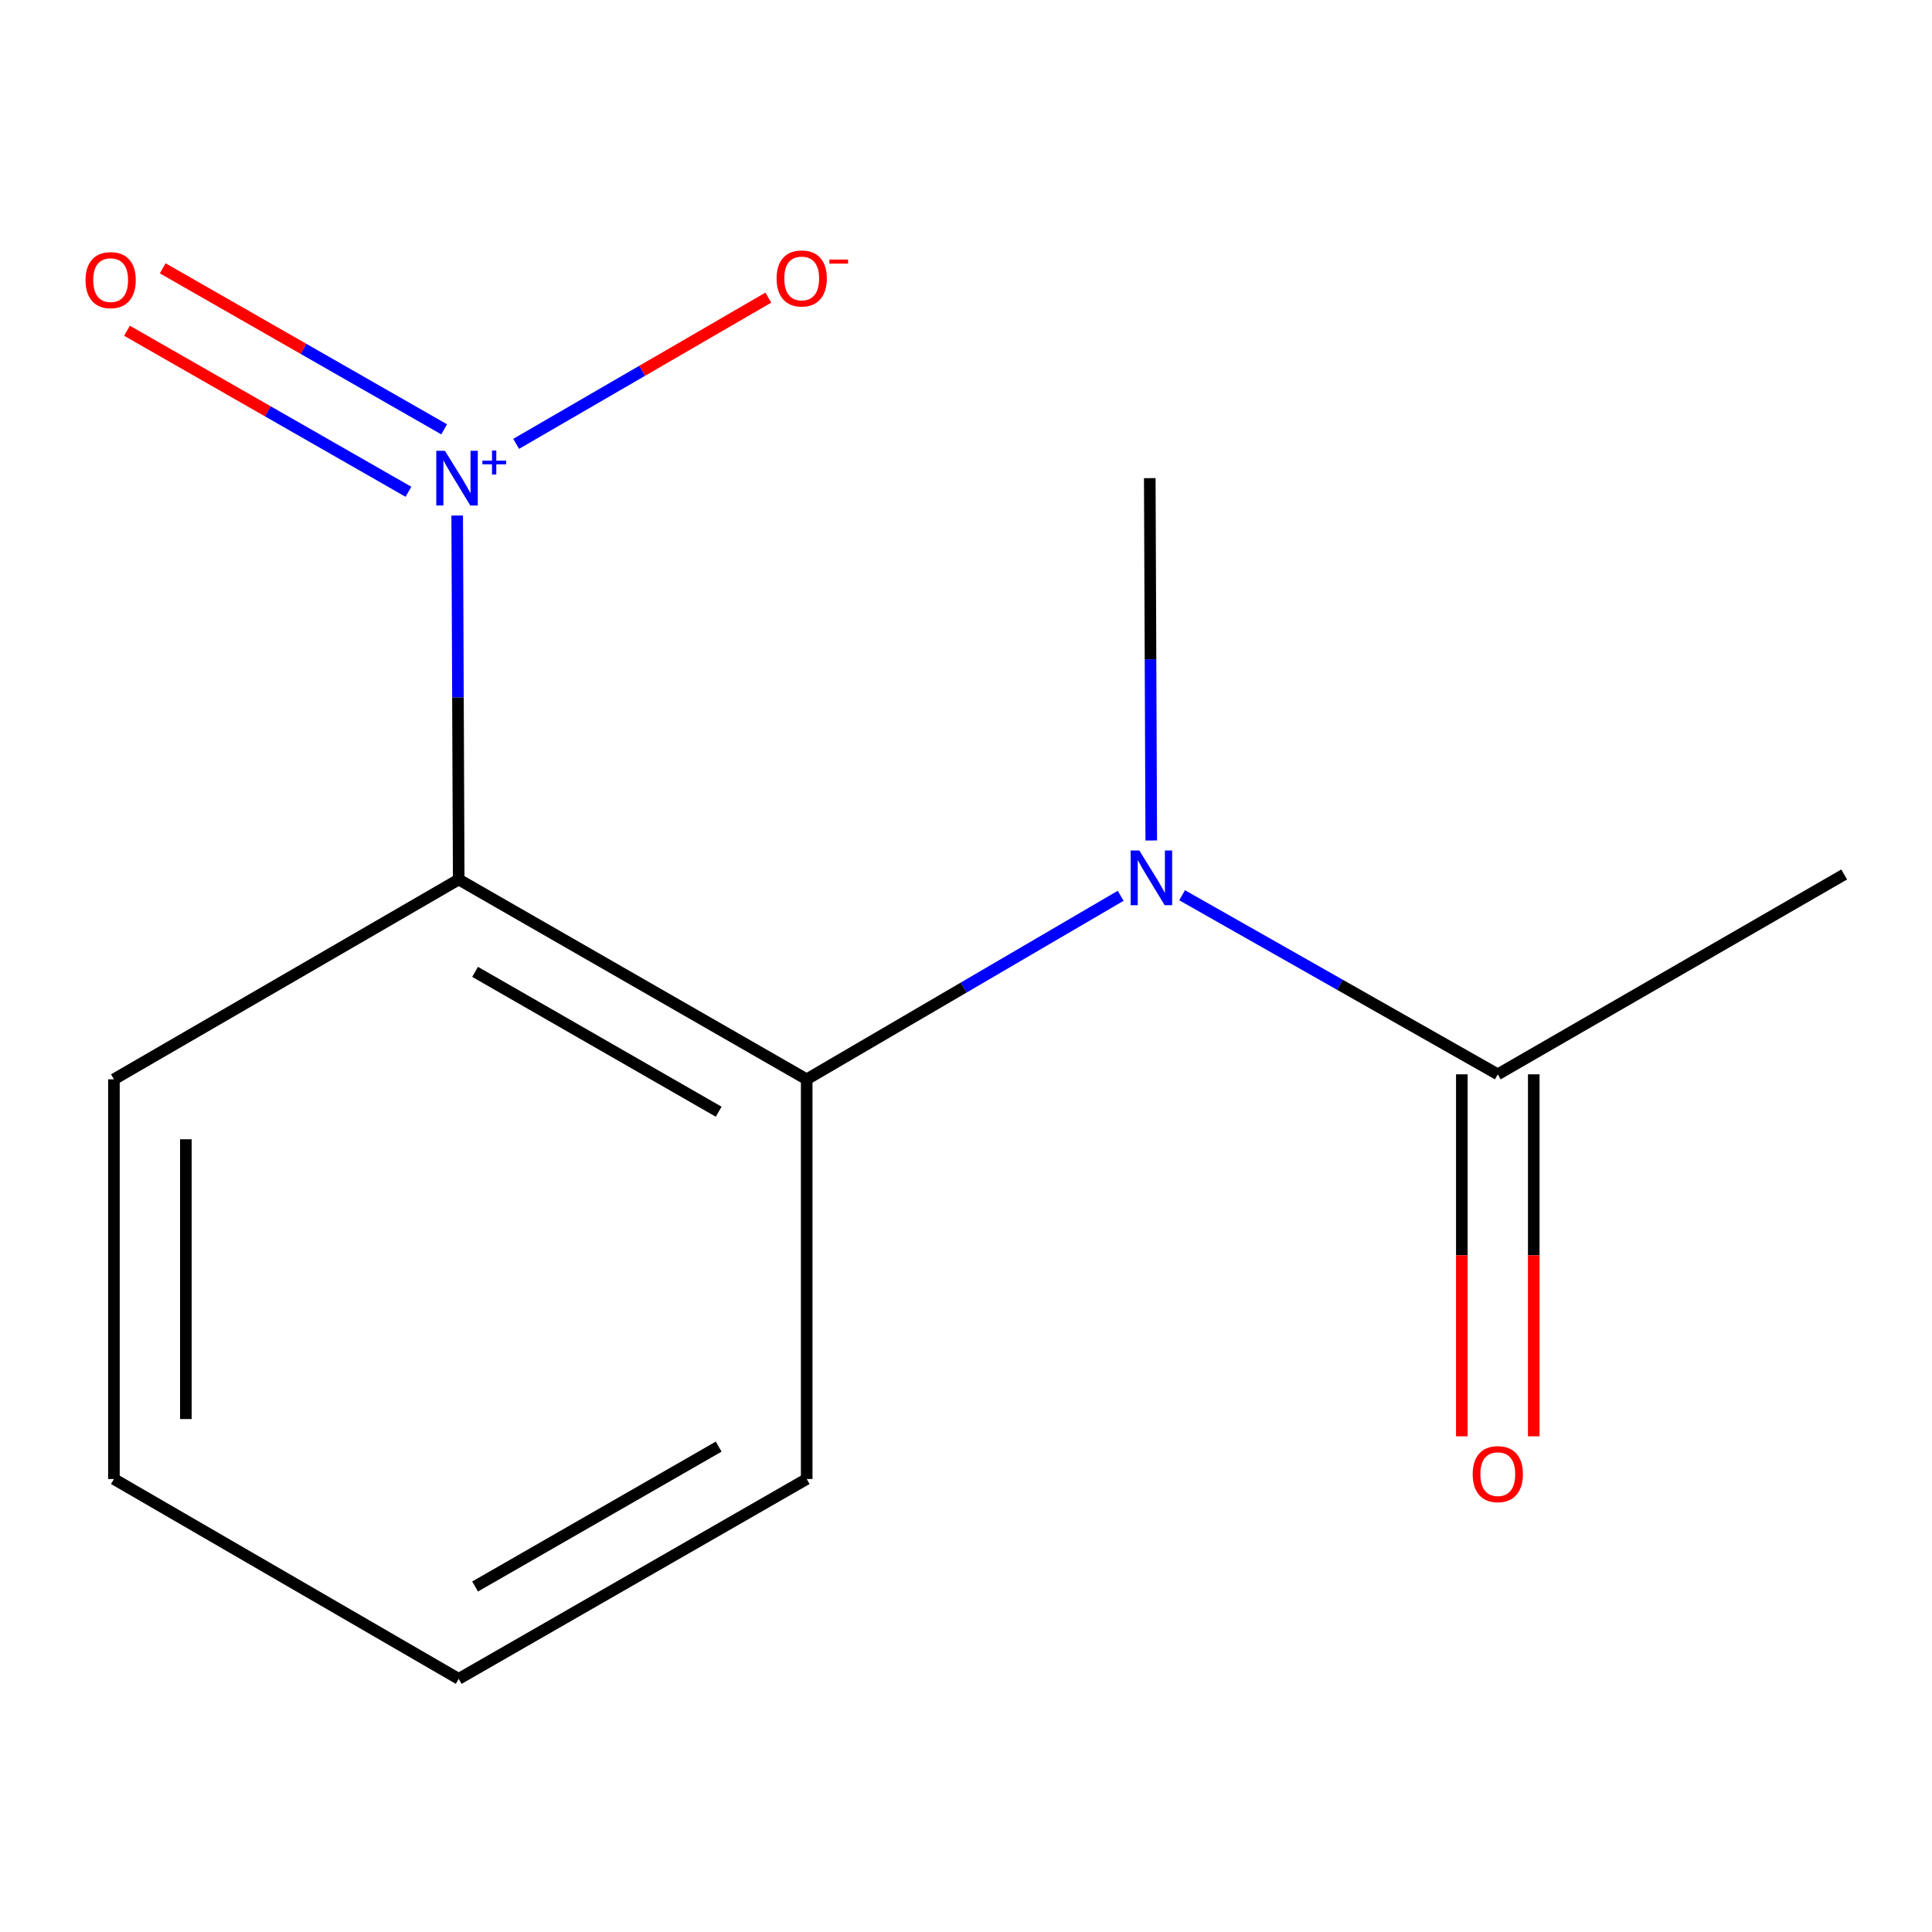 <?xml version='1.0' encoding='iso-8859-1'?>
<svg version='1.1' baseProfile='full'
              xmlns='http://www.w3.org/2000/svg'
                      xmlns:rdkit='http://www.rdkit.org/xml'
                      xmlns:xlink='http://www.w3.org/1999/xlink'
                  xml:space='preserve'
width='1000px' height='1000px' viewBox='0 0 1000 1000'>
<!-- END OF HEADER -->
<rect style='opacity:1.0;fill:#FFFFFF;stroke:none' width='1000' height='1000' x='0' y='0'> </rect>
<path class='bond-0' d='M 236.641,266.835 L 237.035,361.034' style='fill:none;fill-rule:evenodd;stroke:#0000FF;stroke-width:6px;stroke-linecap:butt;stroke-linejoin:miter;stroke-opacity:1' />
<path class='bond-0' d='M 237.035,361.034 L 237.429,455.232' style='fill:none;fill-rule:evenodd;stroke:#000000;stroke-width:6px;stroke-linecap:butt;stroke-linejoin:miter;stroke-opacity:1' />
<path class='bond-4' d='M 267.161,229.739 L 332.425,191.897' style='fill:none;fill-rule:evenodd;stroke:#0000FF;stroke-width:6px;stroke-linecap:butt;stroke-linejoin:miter;stroke-opacity:1' />
<path class='bond-4' d='M 332.425,191.897 L 397.689,154.055' style='fill:none;fill-rule:evenodd;stroke:#FF0000;stroke-width:6px;stroke-linecap:butt;stroke-linejoin:miter;stroke-opacity:1' />
<path class='bond-5' d='M 229.9,222.225 L 157.061,180.553' style='fill:none;fill-rule:evenodd;stroke:#0000FF;stroke-width:6px;stroke-linecap:butt;stroke-linejoin:miter;stroke-opacity:1' />
<path class='bond-5' d='M 157.061,180.553 L 84.221,138.881' style='fill:none;fill-rule:evenodd;stroke:#FF0000;stroke-width:6px;stroke-linecap:butt;stroke-linejoin:miter;stroke-opacity:1' />
<path class='bond-5' d='M 211.412,254.541 L 138.572,212.869' style='fill:none;fill-rule:evenodd;stroke:#0000FF;stroke-width:6px;stroke-linecap:butt;stroke-linejoin:miter;stroke-opacity:1' />
<path class='bond-5' d='M 138.572,212.869 L 65.732,171.197' style='fill:none;fill-rule:evenodd;stroke:#FF0000;stroke-width:6px;stroke-linecap:butt;stroke-linejoin:miter;stroke-opacity:1' />
<path class='bond-1' d='M 237.429,455.232 L 417.546,558.653' style='fill:none;fill-rule:evenodd;stroke:#000000;stroke-width:6px;stroke-linecap:butt;stroke-linejoin:miter;stroke-opacity:1' />
<path class='bond-1' d='M 245.908,503.033 L 371.989,575.427' style='fill:none;fill-rule:evenodd;stroke:#000000;stroke-width:6px;stroke-linecap:butt;stroke-linejoin:miter;stroke-opacity:1' />
<path class='bond-7' d='M 237.429,455.232 L 58.967,558.653' style='fill:none;fill-rule:evenodd;stroke:#000000;stroke-width:6px;stroke-linecap:butt;stroke-linejoin:miter;stroke-opacity:1' />
<path class='bond-2' d='M 417.546,558.653 L 498.803,511.157' style='fill:none;fill-rule:evenodd;stroke:#000000;stroke-width:6px;stroke-linecap:butt;stroke-linejoin:miter;stroke-opacity:1' />
<path class='bond-2' d='M 498.803,511.157 L 580.06,463.661' style='fill:none;fill-rule:evenodd;stroke:#0000FF;stroke-width:6px;stroke-linecap:butt;stroke-linejoin:miter;stroke-opacity:1' />
<path class='bond-8' d='M 417.546,558.653 L 417.546,765.535' style='fill:none;fill-rule:evenodd;stroke:#000000;stroke-width:6px;stroke-linecap:butt;stroke-linejoin:miter;stroke-opacity:1' />
<path class='bond-3' d='M 611.86,463.379 L 693.558,509.723' style='fill:none;fill-rule:evenodd;stroke:#0000FF;stroke-width:6px;stroke-linecap:butt;stroke-linejoin:miter;stroke-opacity:1' />
<path class='bond-3' d='M 693.558,509.723 L 775.256,556.067' style='fill:none;fill-rule:evenodd;stroke:#000000;stroke-width:6px;stroke-linecap:butt;stroke-linejoin:miter;stroke-opacity:1' />
<path class='bond-9' d='M 595.887,435.031 L 595.503,341.256' style='fill:none;fill-rule:evenodd;stroke:#0000FF;stroke-width:6px;stroke-linecap:butt;stroke-linejoin:miter;stroke-opacity:1' />
<path class='bond-9' d='M 595.503,341.256 L 595.118,247.481' style='fill:none;fill-rule:evenodd;stroke:#000000;stroke-width:6px;stroke-linecap:butt;stroke-linejoin:miter;stroke-opacity:1' />
<path class='bond-6' d='M 756.64,556.067 L 756.64,649.752' style='fill:none;fill-rule:evenodd;stroke:#000000;stroke-width:6px;stroke-linecap:butt;stroke-linejoin:miter;stroke-opacity:1' />
<path class='bond-6' d='M 756.64,649.752 L 756.64,743.437' style='fill:none;fill-rule:evenodd;stroke:#FF0000;stroke-width:6px;stroke-linecap:butt;stroke-linejoin:miter;stroke-opacity:1' />
<path class='bond-6' d='M 793.872,556.067 L 793.872,649.752' style='fill:none;fill-rule:evenodd;stroke:#000000;stroke-width:6px;stroke-linecap:butt;stroke-linejoin:miter;stroke-opacity:1' />
<path class='bond-6' d='M 793.872,649.752 L 793.872,743.437' style='fill:none;fill-rule:evenodd;stroke:#FF0000;stroke-width:6px;stroke-linecap:butt;stroke-linejoin:miter;stroke-opacity:1' />
<path class='bond-10' d='M 775.256,556.067 L 954.545,452.626' style='fill:none;fill-rule:evenodd;stroke:#000000;stroke-width:6px;stroke-linecap:butt;stroke-linejoin:miter;stroke-opacity:1' />
<path class='bond-11' d='M 58.967,558.653 L 58.967,765.535' style='fill:none;fill-rule:evenodd;stroke:#000000;stroke-width:6px;stroke-linecap:butt;stroke-linejoin:miter;stroke-opacity:1' />
<path class='bond-11' d='M 96.198,589.685 L 96.198,734.502' style='fill:none;fill-rule:evenodd;stroke:#000000;stroke-width:6px;stroke-linecap:butt;stroke-linejoin:miter;stroke-opacity:1' />
<path class='bond-13' d='M 417.546,765.535 L 237.429,868.976' style='fill:none;fill-rule:evenodd;stroke:#000000;stroke-width:6px;stroke-linecap:butt;stroke-linejoin:miter;stroke-opacity:1' />
<path class='bond-13' d='M 371.987,748.765 L 245.905,821.174' style='fill:none;fill-rule:evenodd;stroke:#000000;stroke-width:6px;stroke-linecap:butt;stroke-linejoin:miter;stroke-opacity:1' />
<path class='bond-12' d='M 58.967,765.535 L 237.429,868.976' style='fill:none;fill-rule:evenodd;stroke:#000000;stroke-width:6px;stroke-linecap:butt;stroke-linejoin:miter;stroke-opacity:1' />
<path  class='atom-0' d='M 230.3 233.321
L 239.58 248.321
Q 240.5 249.801, 241.98 252.481
Q 243.46 255.161, 243.54 255.321
L 243.54 233.321
L 247.3 233.321
L 247.3 261.641
L 243.42 261.641
L 233.46 245.241
Q 232.3 243.321, 231.06 241.121
Q 229.86 238.921, 229.5 238.241
L 229.5 261.641
L 225.82 261.641
L 225.82 233.321
L 230.3 233.321
' fill='#0000FF'/>
<path  class='atom-0' d='M 249.676 238.426
L 254.666 238.426
L 254.666 233.173
L 256.883 233.173
L 256.883 238.426
L 262.005 238.426
L 262.005 240.327
L 256.883 240.327
L 256.883 245.607
L 254.666 245.607
L 254.666 240.327
L 249.676 240.327
L 249.676 238.426
' fill='#0000FF'/>
<path  class='atom-3' d='M 589.707 440.203
L 598.987 455.203
Q 599.907 456.683, 601.387 459.363
Q 602.867 462.043, 602.947 462.203
L 602.947 440.203
L 606.707 440.203
L 606.707 468.523
L 602.827 468.523
L 592.867 452.123
Q 591.707 450.203, 590.467 448.003
Q 589.267 445.803, 588.907 445.123
L 588.907 468.523
L 585.227 468.523
L 585.227 440.203
L 589.707 440.203
' fill='#0000FF'/>
<path  class='atom-5' d='M 401.96 144.12
Q 401.96 137.32, 405.32 133.52
Q 408.68 129.72, 414.96 129.72
Q 421.24 129.72, 424.6 133.52
Q 427.96 137.32, 427.96 144.12
Q 427.96 151, 424.56 154.92
Q 421.16 158.8, 414.96 158.8
Q 408.72 158.8, 405.32 154.92
Q 401.96 151.04, 401.96 144.12
M 414.96 155.6
Q 419.28 155.6, 421.6 152.72
Q 423.96 149.8, 423.96 144.12
Q 423.96 138.56, 421.6 135.76
Q 419.28 132.92, 414.96 132.92
Q 410.64 132.92, 408.28 135.72
Q 405.96 138.52, 405.96 144.12
Q 405.96 149.84, 408.28 152.72
Q 410.64 155.6, 414.96 155.6
' fill='#FF0000'/>
<path  class='atom-5' d='M 429.28 134.343
L 438.969 134.343
L 438.969 136.455
L 429.28 136.455
L 429.28 134.343
' fill='#FF0000'/>
<path  class='atom-6' d='M 44.271 144.989
Q 44.271 138.189, 47.631 134.389
Q 50.991 130.589, 57.271 130.589
Q 63.551 130.589, 66.911 134.389
Q 70.271 138.189, 70.271 144.989
Q 70.271 151.869, 66.871 155.789
Q 63.471 159.669, 57.271 159.669
Q 51.031 159.669, 47.631 155.789
Q 44.271 151.909, 44.271 144.989
M 57.271 156.469
Q 61.591 156.469, 63.911 153.589
Q 66.271 150.669, 66.271 144.989
Q 66.271 139.429, 63.911 136.629
Q 61.591 133.789, 57.271 133.789
Q 52.951 133.789, 50.591 136.589
Q 48.271 139.389, 48.271 144.989
Q 48.271 150.709, 50.591 153.589
Q 52.951 156.469, 57.271 156.469
' fill='#FF0000'/>
<path  class='atom-7' d='M 762.256 763.008
Q 762.256 756.208, 765.616 752.408
Q 768.976 748.608, 775.256 748.608
Q 781.536 748.608, 784.896 752.408
Q 788.256 756.208, 788.256 763.008
Q 788.256 769.888, 784.856 773.808
Q 781.456 777.688, 775.256 777.688
Q 769.016 777.688, 765.616 773.808
Q 762.256 769.928, 762.256 763.008
M 775.256 774.488
Q 779.576 774.488, 781.896 771.608
Q 784.256 768.688, 784.256 763.008
Q 784.256 757.448, 781.896 754.648
Q 779.576 751.808, 775.256 751.808
Q 770.936 751.808, 768.576 754.608
Q 766.256 757.408, 766.256 763.008
Q 766.256 768.728, 768.576 771.608
Q 770.936 774.488, 775.256 774.488
' fill='#FF0000'/>
</svg>
